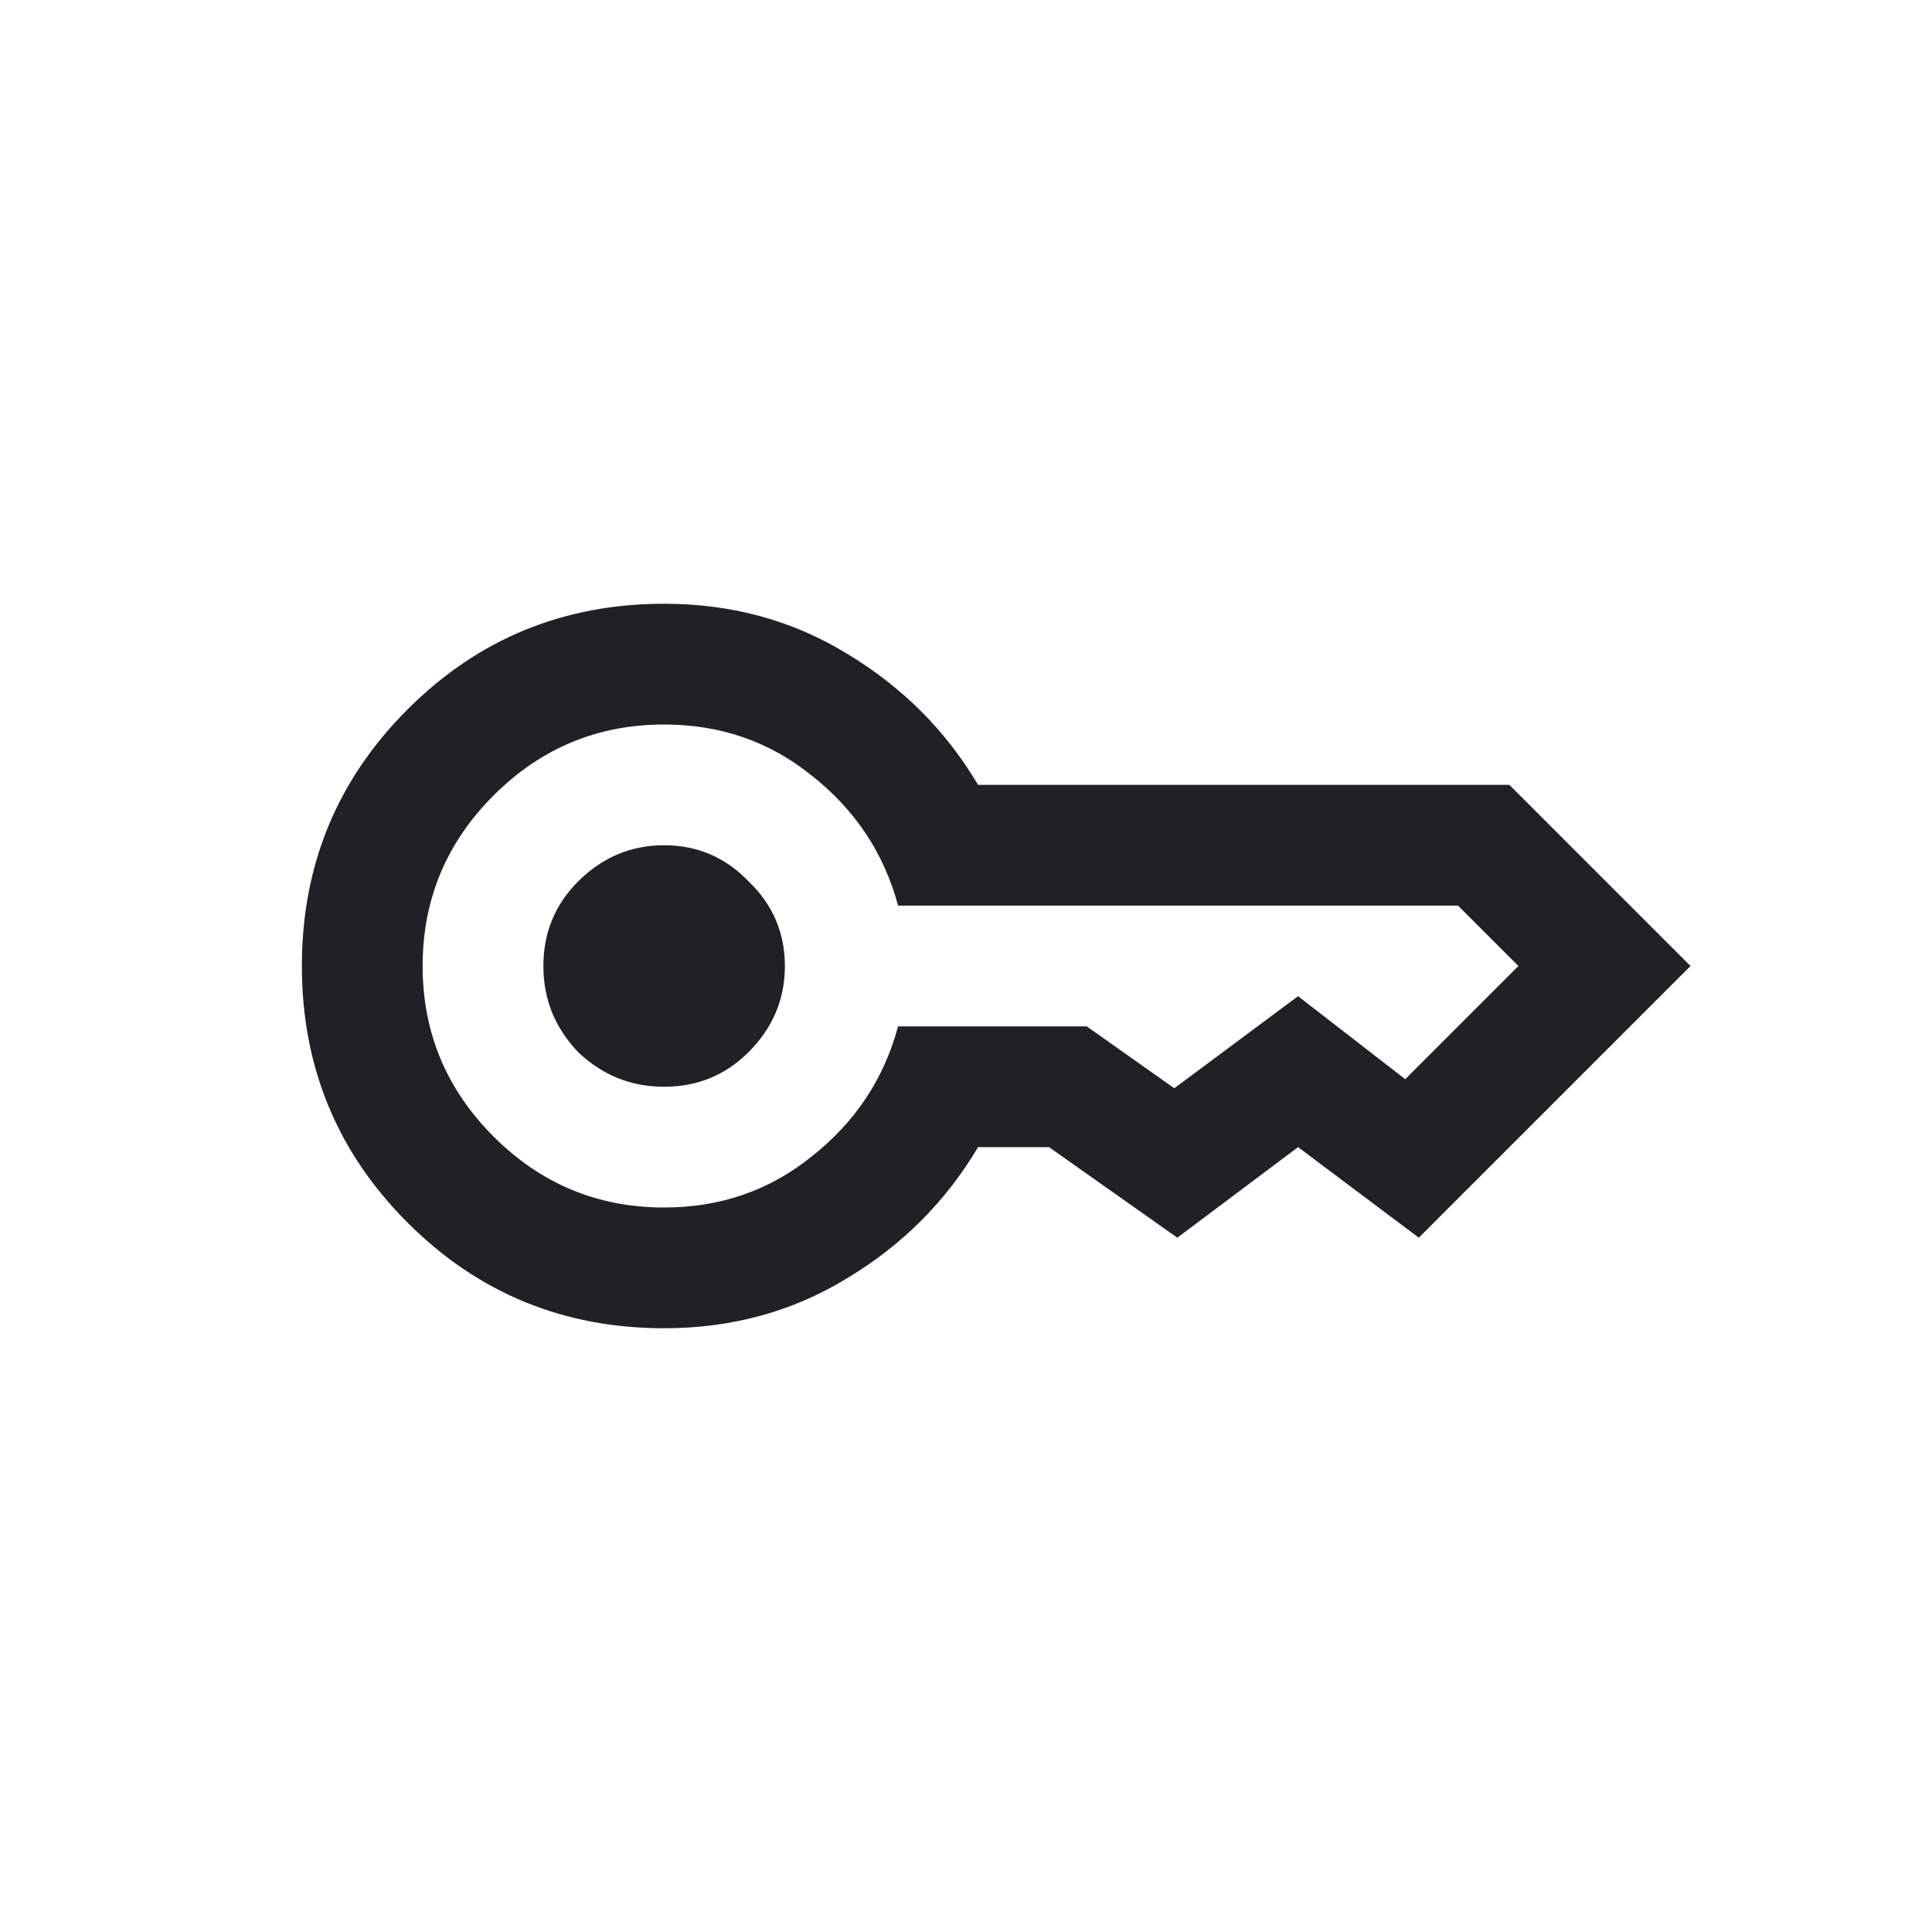 <svg width="32" height="32" viewBox="0 0 32 32" fill="none" xmlns="http://www.w3.org/2000/svg">
<g clip-path="url(#clip0_6159_5635)">
<path d="M11 18C10.45 18 9.975 17.808 9.575 17.425C9.192 17.025 9 16.55 9 16C9 15.45 9.192 14.983 9.575 14.6C9.975 14.2 10.45 14 11 14C11.55 14 12.017 14.2 12.4 14.6C12.8 14.983 13 15.45 13 16C13 16.55 12.8 17.025 12.4 17.425C12.017 17.808 11.55 18 11 18ZM11 22C9.333 22 7.917 21.417 6.75 20.25C5.583 19.083 5 17.667 5 16C5 14.333 5.583 12.917 6.75 11.75C7.917 10.583 9.333 10 11 10C12.117 10 13.125 10.275 14.025 10.825C14.942 11.375 15.667 12.1 16.2 13H25L28 16L23.5 20.5L21.5 19L19.5 20.5L17.375 19H16.2C15.667 19.9 14.942 20.625 14.025 21.175C13.125 21.725 12.117 22 11 22ZM11 20C11.933 20 12.75 19.717 13.45 19.15C14.167 18.583 14.642 17.867 14.875 17H18L19.45 18.025L21.5 16.5L23.275 17.875L25.15 16L24.15 15H14.875C14.642 14.133 14.167 13.417 13.45 12.85C12.75 12.283 11.933 12 11 12C9.9 12 8.958 12.392 8.175 13.175C7.392 13.958 7 14.9 7 16C7 17.1 7.392 18.042 8.175 18.825C8.958 19.608 9.9 20 11 20Z" fill="#202124"/>
</g>
<defs>
<clipPath id="clip0_6159_5635">
<rect width="32" height="32" fill="white"/>
</clipPath>
</defs>
</svg>
